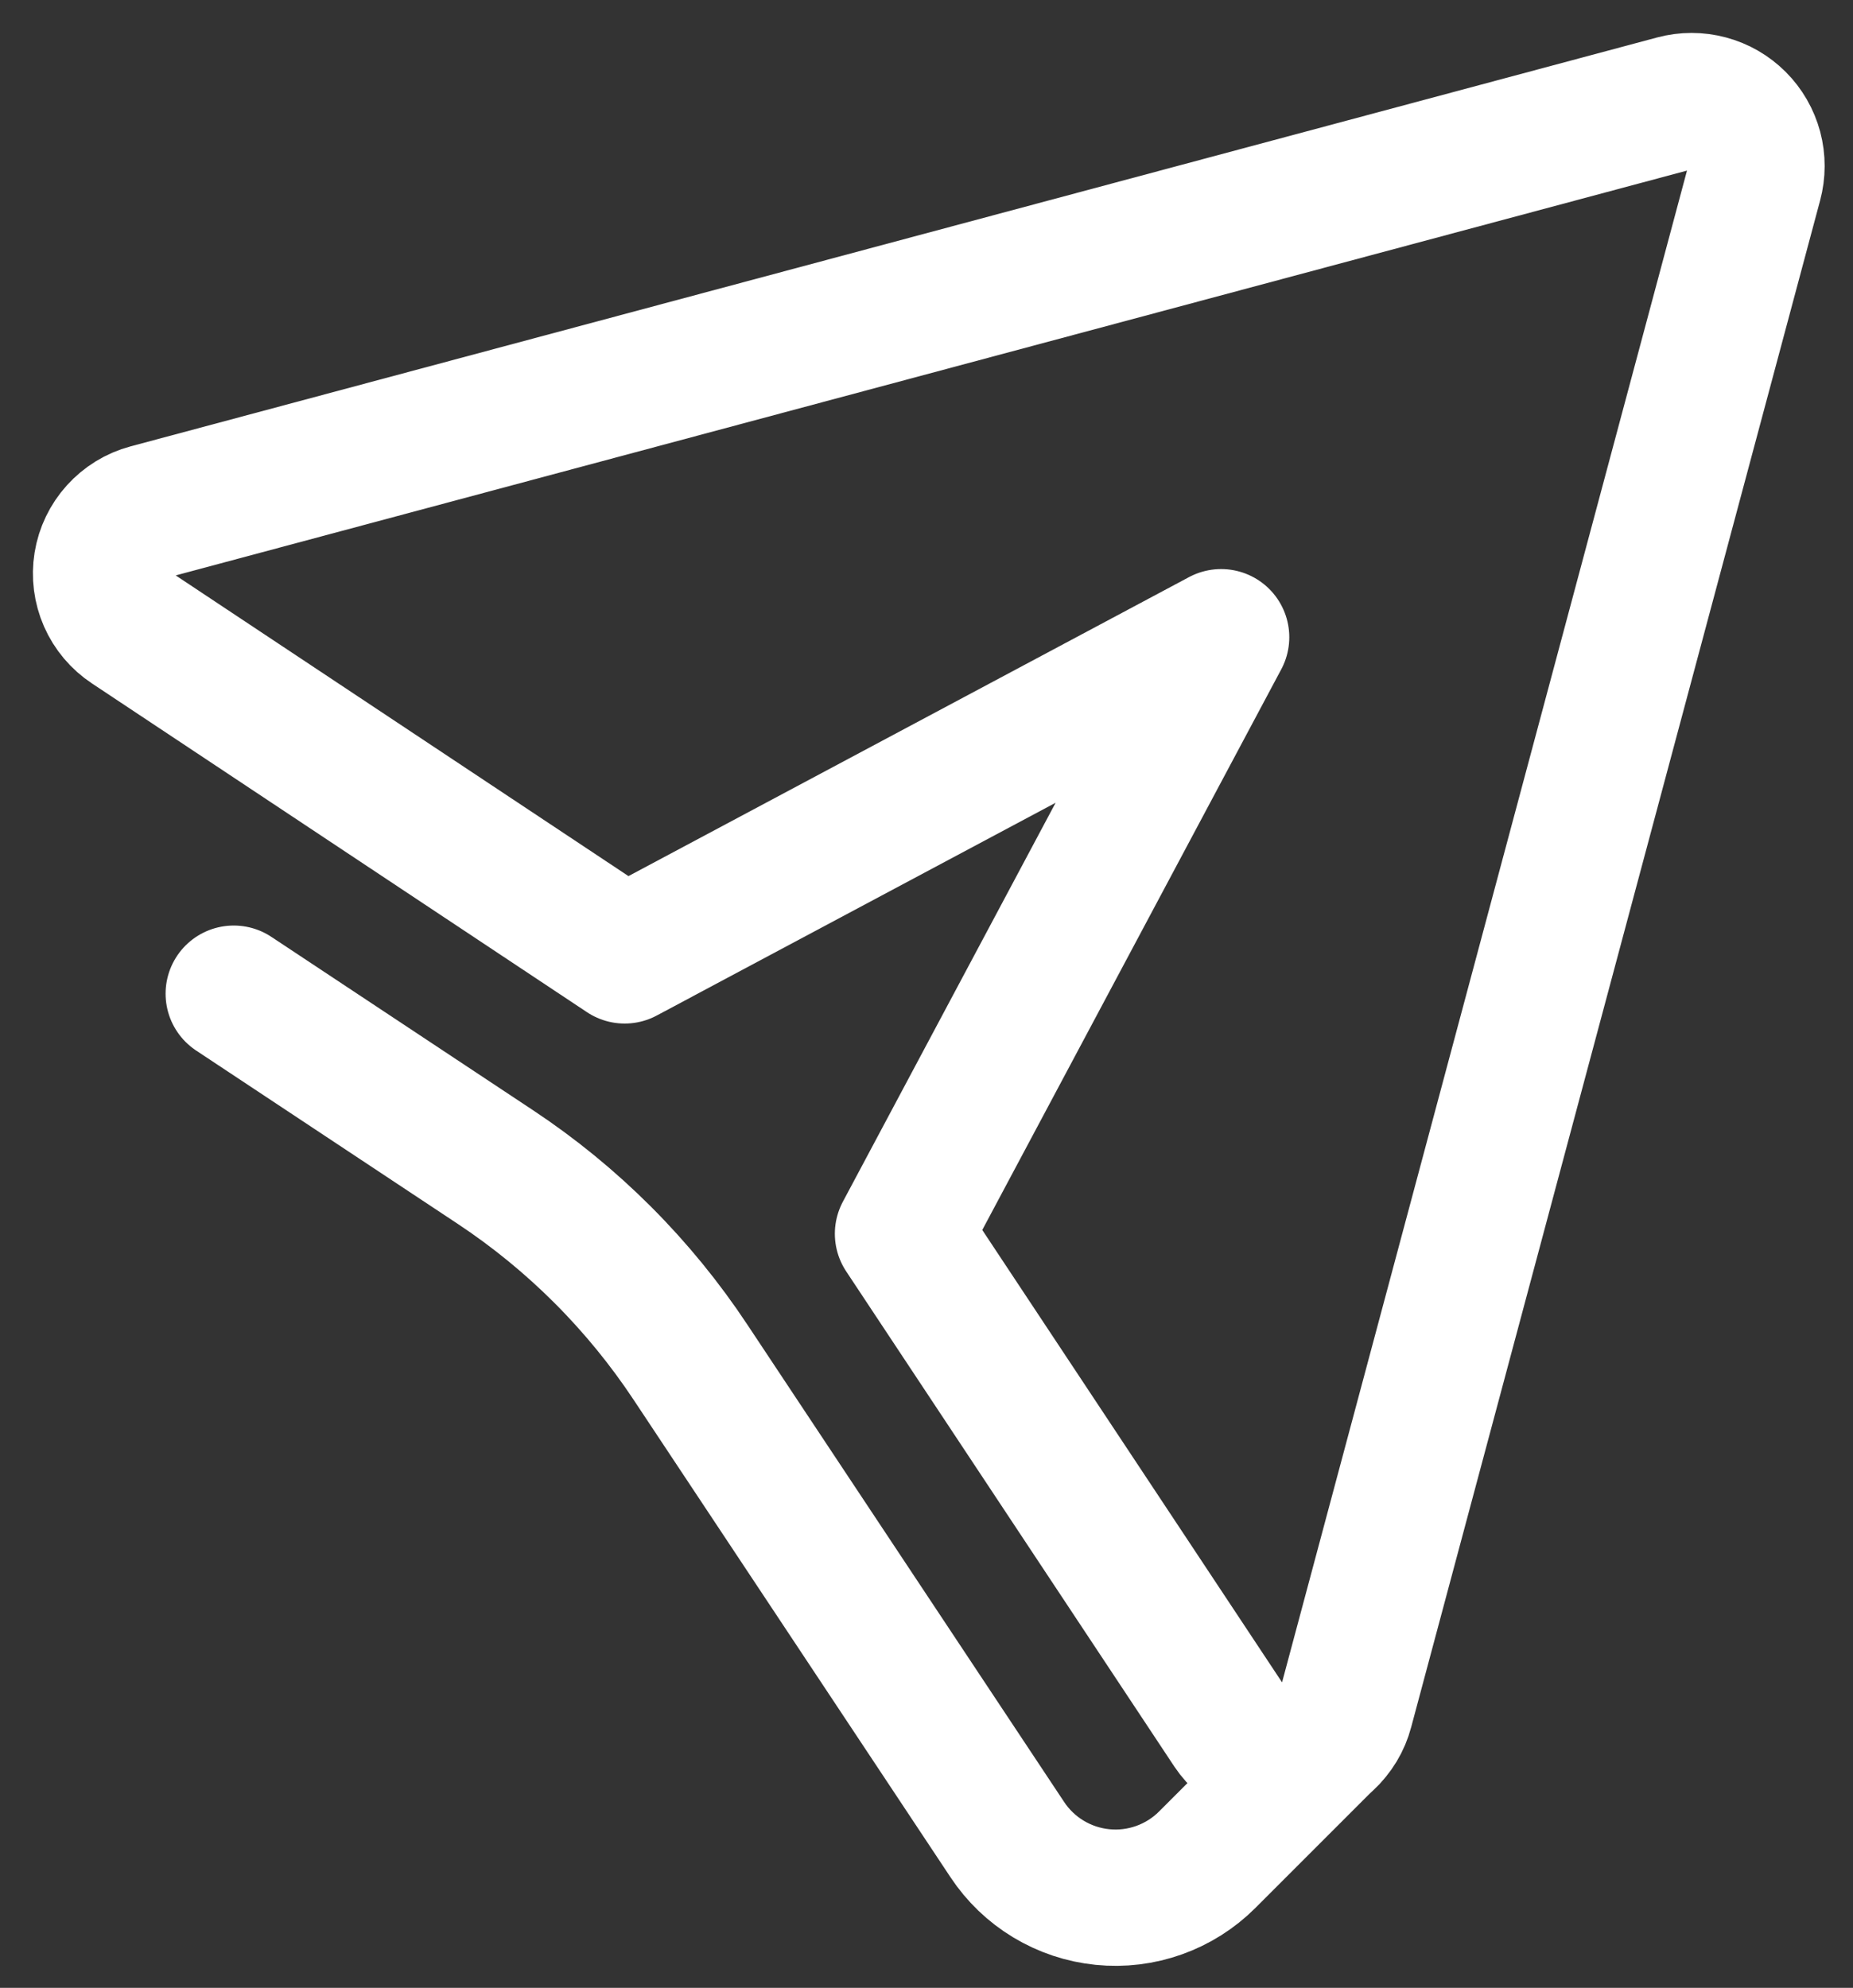 <svg width="55" height="59" viewBox="0 0 55 59" fill="none" xmlns="http://www.w3.org/2000/svg">
<rect x="0" y="0" width="55" height="59" fill="#333333" stroke="none"/>
<path d="M39.931 50.742L52.069 5.429C52.157 5.102 52.158 4.758 52.071 4.43C51.983 4.103 51.812 3.805 51.572 3.565C51.333 3.326 51.035 3.153 50.708 3.066C50.381 2.978 50.037 2.978 49.71 3.066L4.397 15.203C4.046 15.297 3.73 15.491 3.486 15.761C3.243 16.03 3.082 16.364 3.024 16.723C2.966 17.081 3.013 17.449 3.159 17.782C3.305 18.114 3.544 18.398 3.847 18.598L18.541 28.356L36.245 18.913L26.803 36.618L36.541 51.312C36.743 51.614 37.028 51.851 37.361 51.995C37.694 52.138 38.062 52.183 38.42 52.123C38.779 52.062 39.111 51.9 39.38 51.655C39.648 51.41 39.839 51.093 39.931 50.742Z" stroke="white" stroke-width="4.046" stroke-linecap="round" stroke-linejoin="round"/>
<path d="M6.938 29.493L14.705 34.639C17.006 36.164 18.976 38.136 20.499 40.437L29.897 54.597C30.212 55.074 30.629 55.474 31.118 55.769C31.607 56.064 32.155 56.247 32.723 56.304C33.291 56.362 33.865 56.292 34.403 56.1C34.94 55.909 35.429 55.6 35.833 55.196L39.474 51.555" stroke="white" stroke-width="4.046" stroke-linecap="round" stroke-linejoin="round"/>
</svg>
